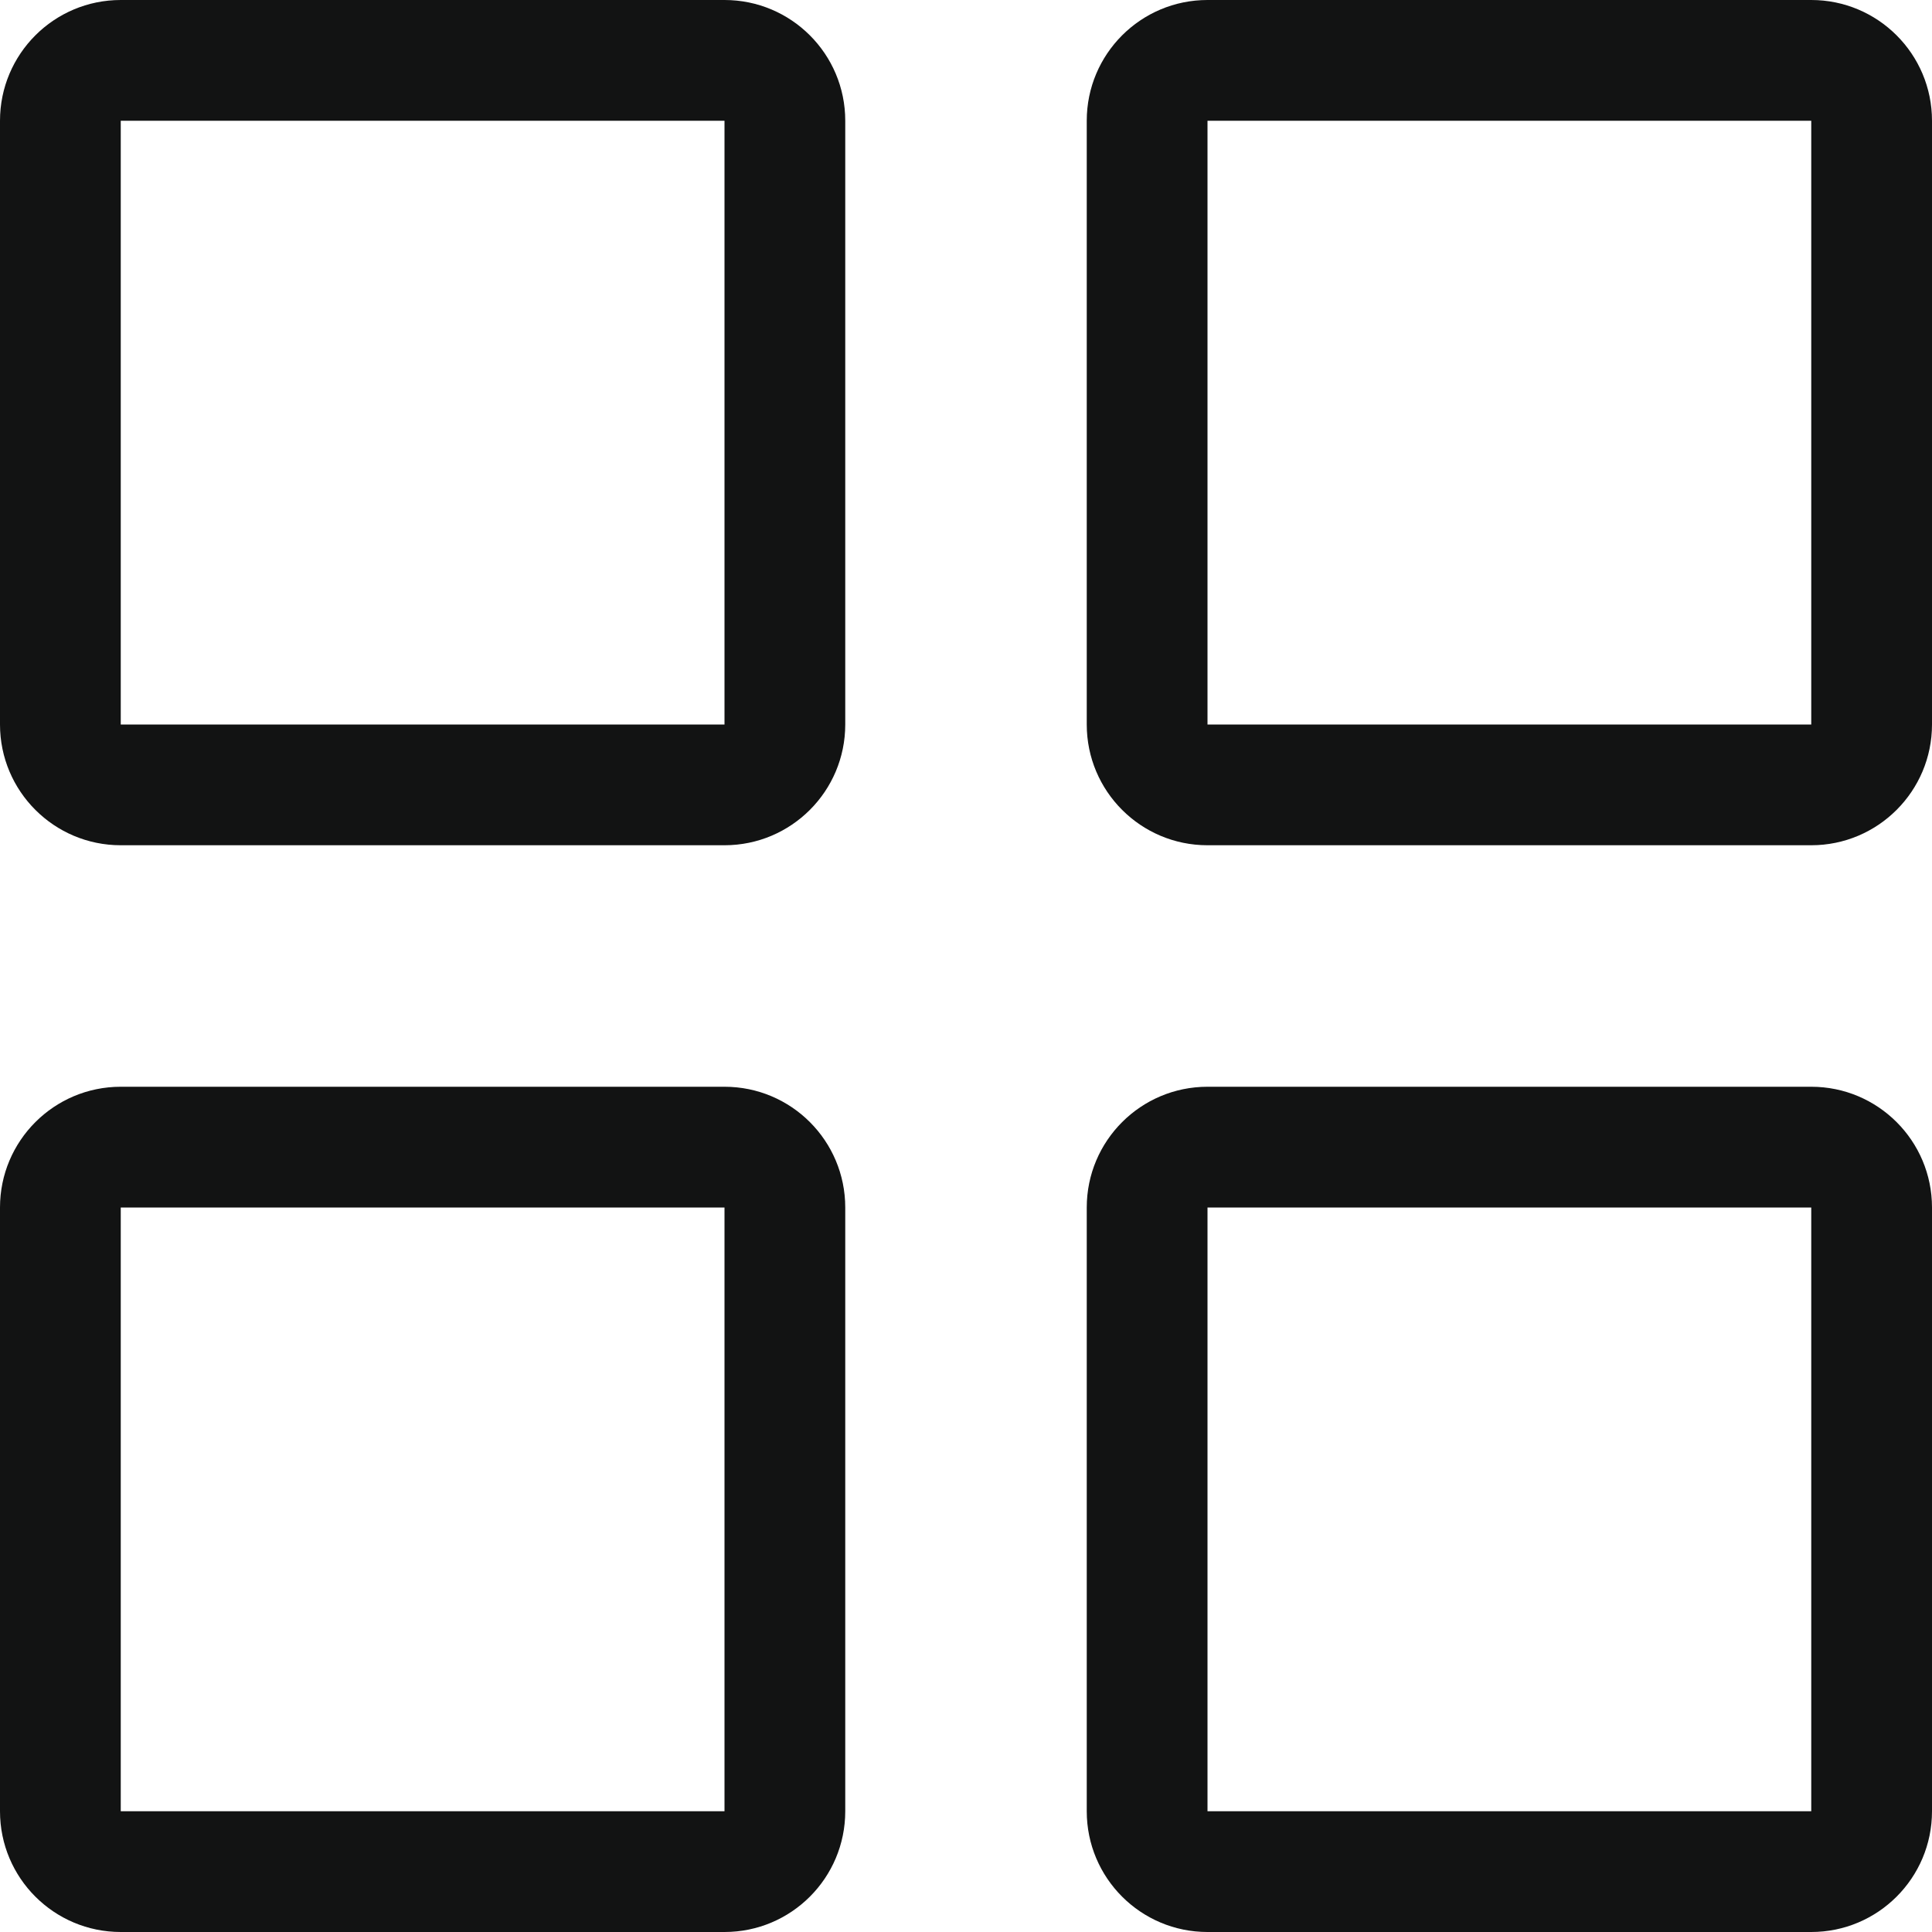 <svg enable-background="new 0 0 32 32" height="32px" id="Слой_1" version="1.1" viewBox="0 0 32 32" width="32px" xml:space="preserve" xmlns="http://www.w3.org/2000/svg" xmlns:xlink="http://www.w3.org/1999/xlink"><g id="Grid"><path d="M12,0H2C0.895,0,0,0.895,0,2v10c0,1.104,0.895,2,2,2h10c1.105,0,2-0.896,2-2V2C14,0.895,13.105,0,12,0z    M12,12H2V2h10V12z" fill="#121313"/><path d="M30,0H20c-1.105,0-2,0.895-2,2v10c0,1.104,0.895,2,2,2h10c1.104,0,2-0.896,2-2V2C32,0.895,31.104,0,30,0z    M30,12H20V2h10V12z" fill="#121313"/><path d="M30,18H20c-1.105,0-2,0.896-2,2v10c0,1.105,0.895,2,2,2h10c1.104,0,2-0.895,2-2V20   C32,18.895,31.104,18,30,18z M30,30l-10,0V20h10V30z" fill="#121313"/><path d="M12,18H2c-1.105,0-2,0.896-2,2v10c0,1.105,0.895,2,2,2h10c1.105,0,2-0.895,2-2V20   C14,18.895,13.105,18,12,18z M12,30L2,30V20h10V30z" fill="#121313"/></g><g/><g/><g/><g/><g/><g/></svg>